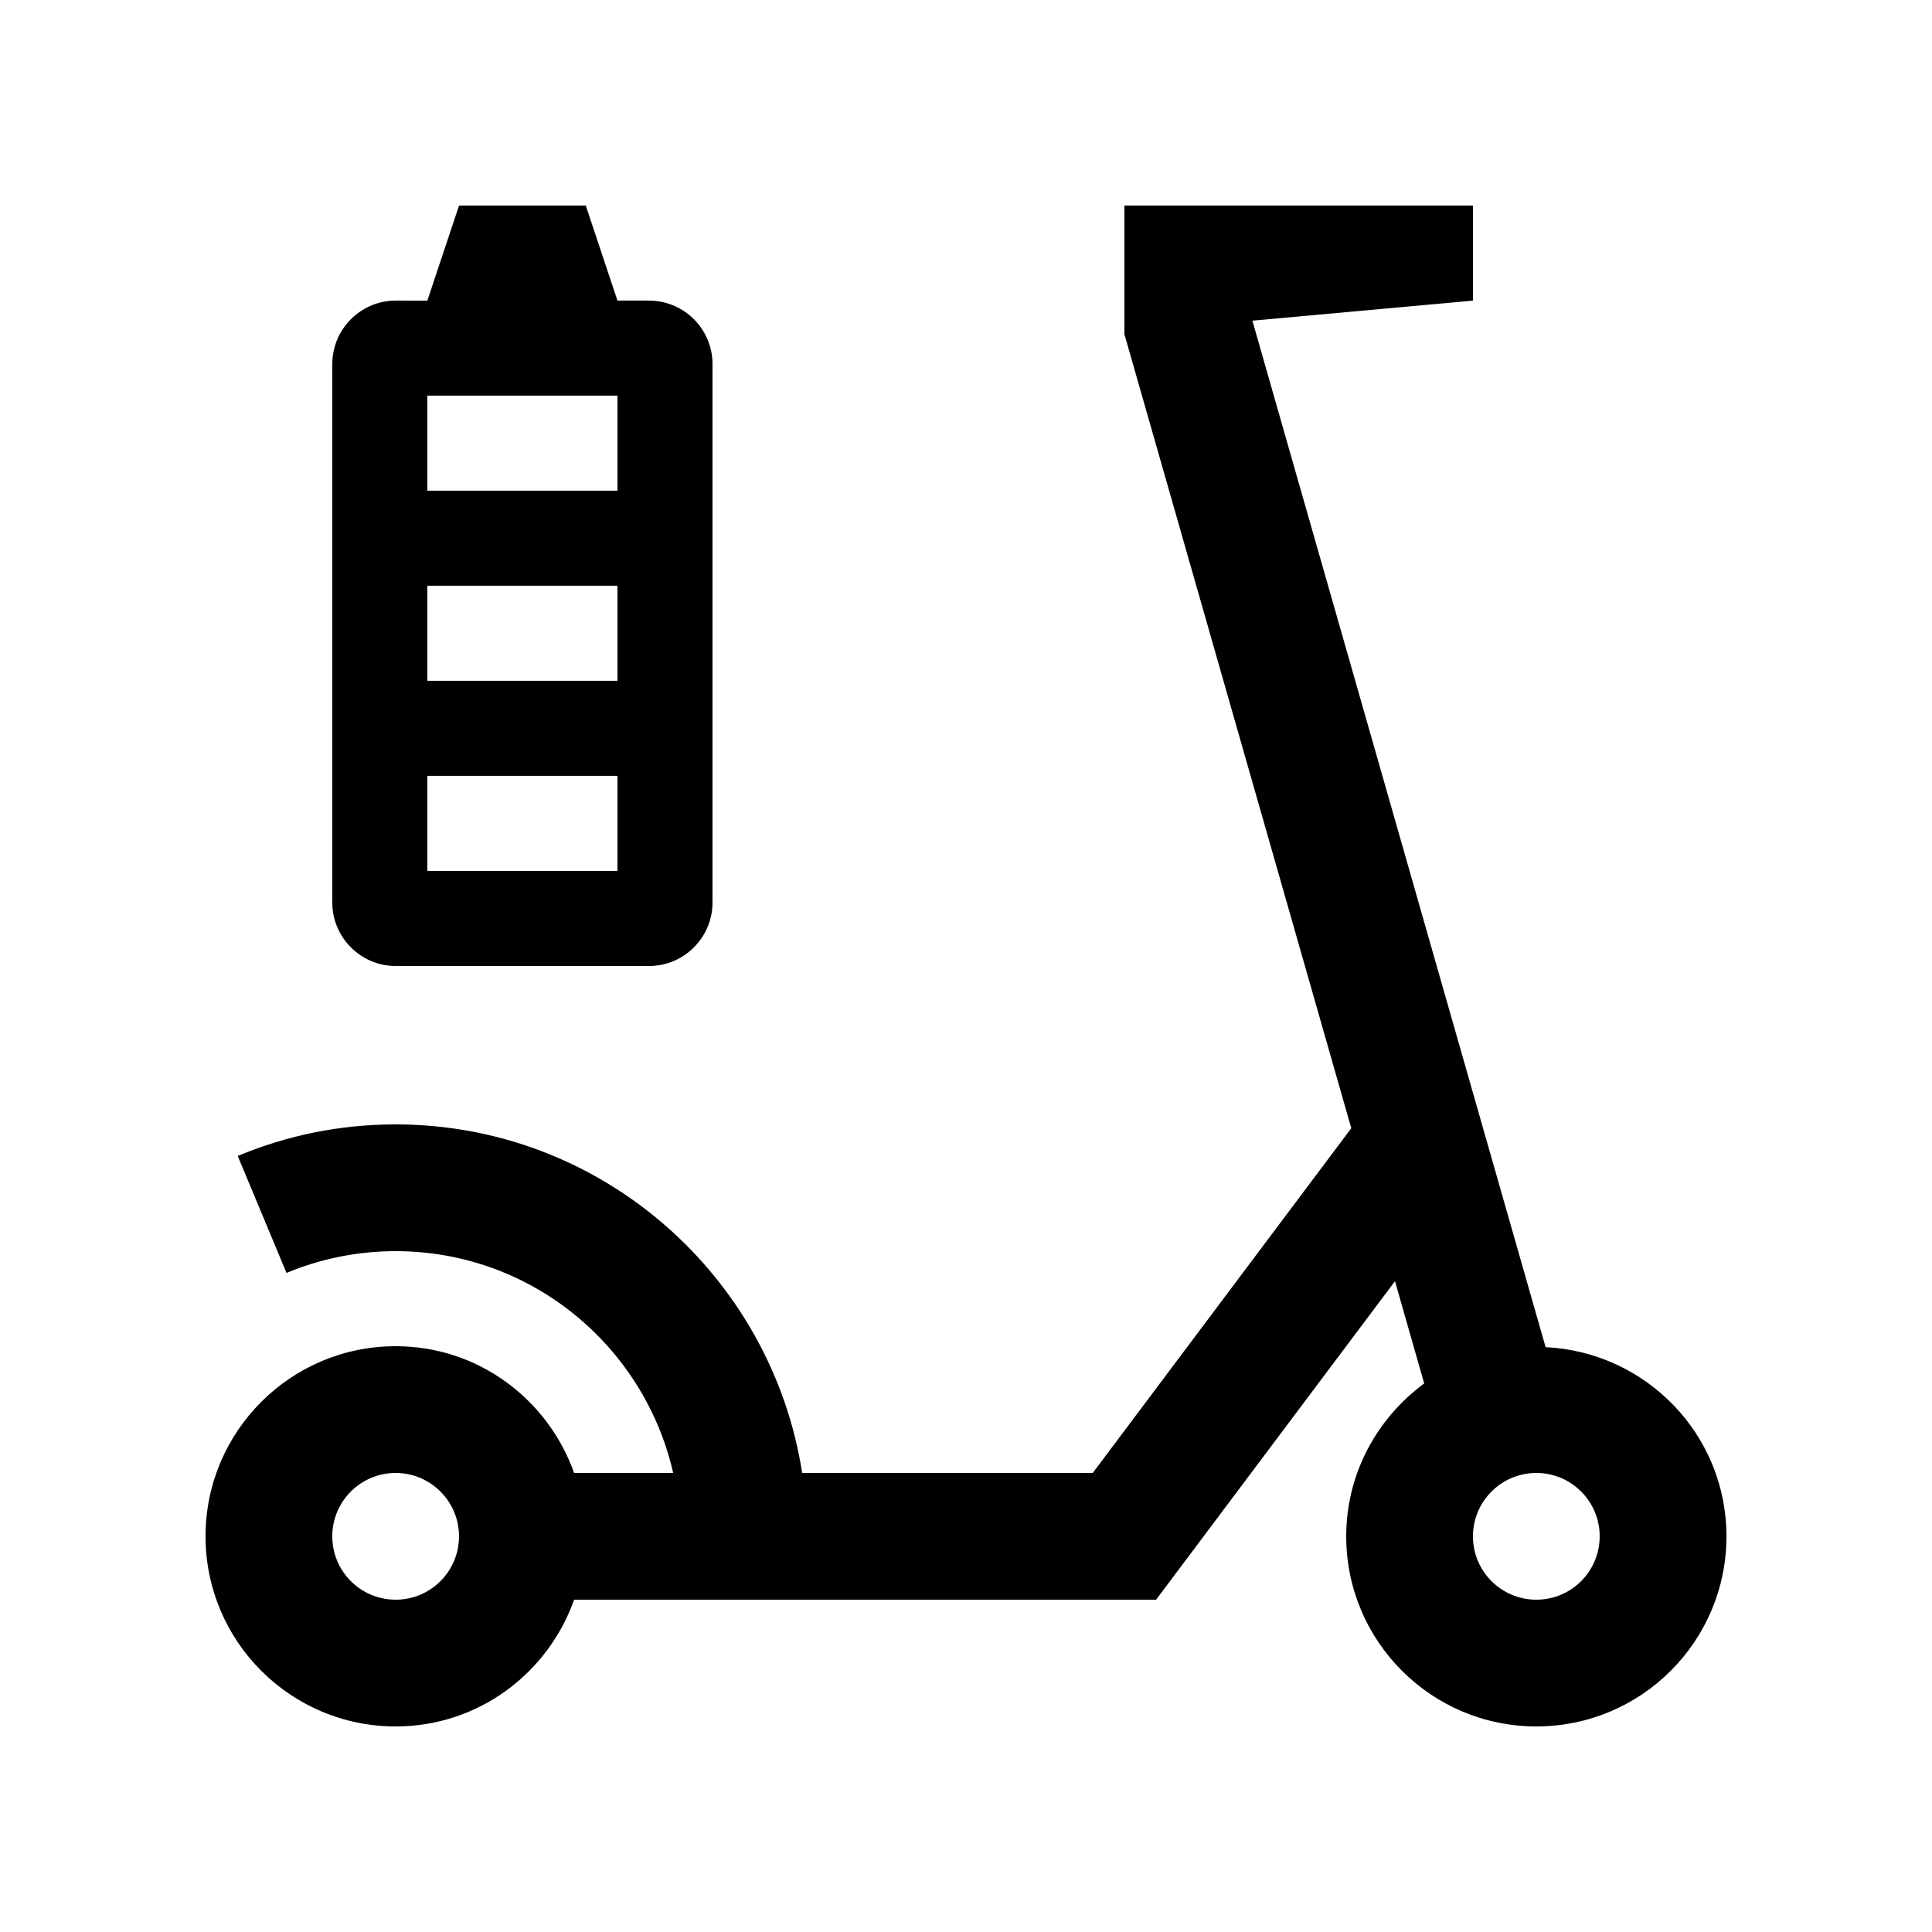 <?xml version="1.0" encoding="UTF-8"?>
<!-- Uploaded to: ICON Repo, www.svgrepo.com, Generator: ICON Repo Mixer Tools -->
<svg fill="#000000" width="800px" height="800px" version="1.1" viewBox="144 144 512 512" xmlns="http://www.w3.org/2000/svg">
 <g>
  <path d="m553.6 501.01-77.703-272.03 58.449-5.316v-25.191l-92.367 0.004v34.074l60.125 210.44-68.52 91.367-77-0.004c-8.121-52.227-53.262-92.375-107.73-92.375-14.465 0-28.551 2.805-41.852 8.363l12.922 30.996c8.887-3.703 18.699-5.769 28.93-5.769 35.934 0 65.887 25.156 73.547 58.781h-26.25c-6.945-19.52-25.387-33.59-47.297-33.59-27.82 0-50.383 22.566-50.383 50.383 0 27.832 22.562 50.383 50.383 50.383 21.91 0 40.359-14.055 47.297-33.59l154.23-0.004 63.305-84.41 7.738 27.109c-12.461 9.184-20.66 23.844-20.66 40.508 0 27.832 22.566 50.383 50.383 50.383 27.832 0 50.383-22.551 50.383-50.383-0.004-26.965-21.262-48.82-47.926-50.133zm-304.75 66.926c-9.273 0-16.793-7.508-16.793-16.793 0-9.266 7.523-16.793 16.793-16.793s16.793 7.527 16.793 16.793c0 9.285-7.519 16.793-16.793 16.793zm302.29 0c-9.266 0-16.793-7.508-16.793-16.793 0-9.266 7.527-16.793 16.793-16.793 9.285 0 16.793 7.527 16.793 16.793 0 9.285-7.508 16.793-16.793 16.793z"/>
  <path d="m316.03 223.66h-8.398l-8.391-25.188h-33.59l-8.398 25.191-8.395-0.004c-9.234 0-16.793 7.559-16.793 16.793v142.75c0 9.238 7.559 16.797 16.793 16.797h67.172c9.234 0 16.793-7.559 16.793-16.793v-142.75c0.004-9.234-7.559-16.793-16.793-16.793zm-8.391 151.14h-50.383v-25.191h50.383zm0-50.383h-50.383v-25.191h50.383zm0-50.379h-50.383v-25.191h50.383z"/>
 </g>
</svg>